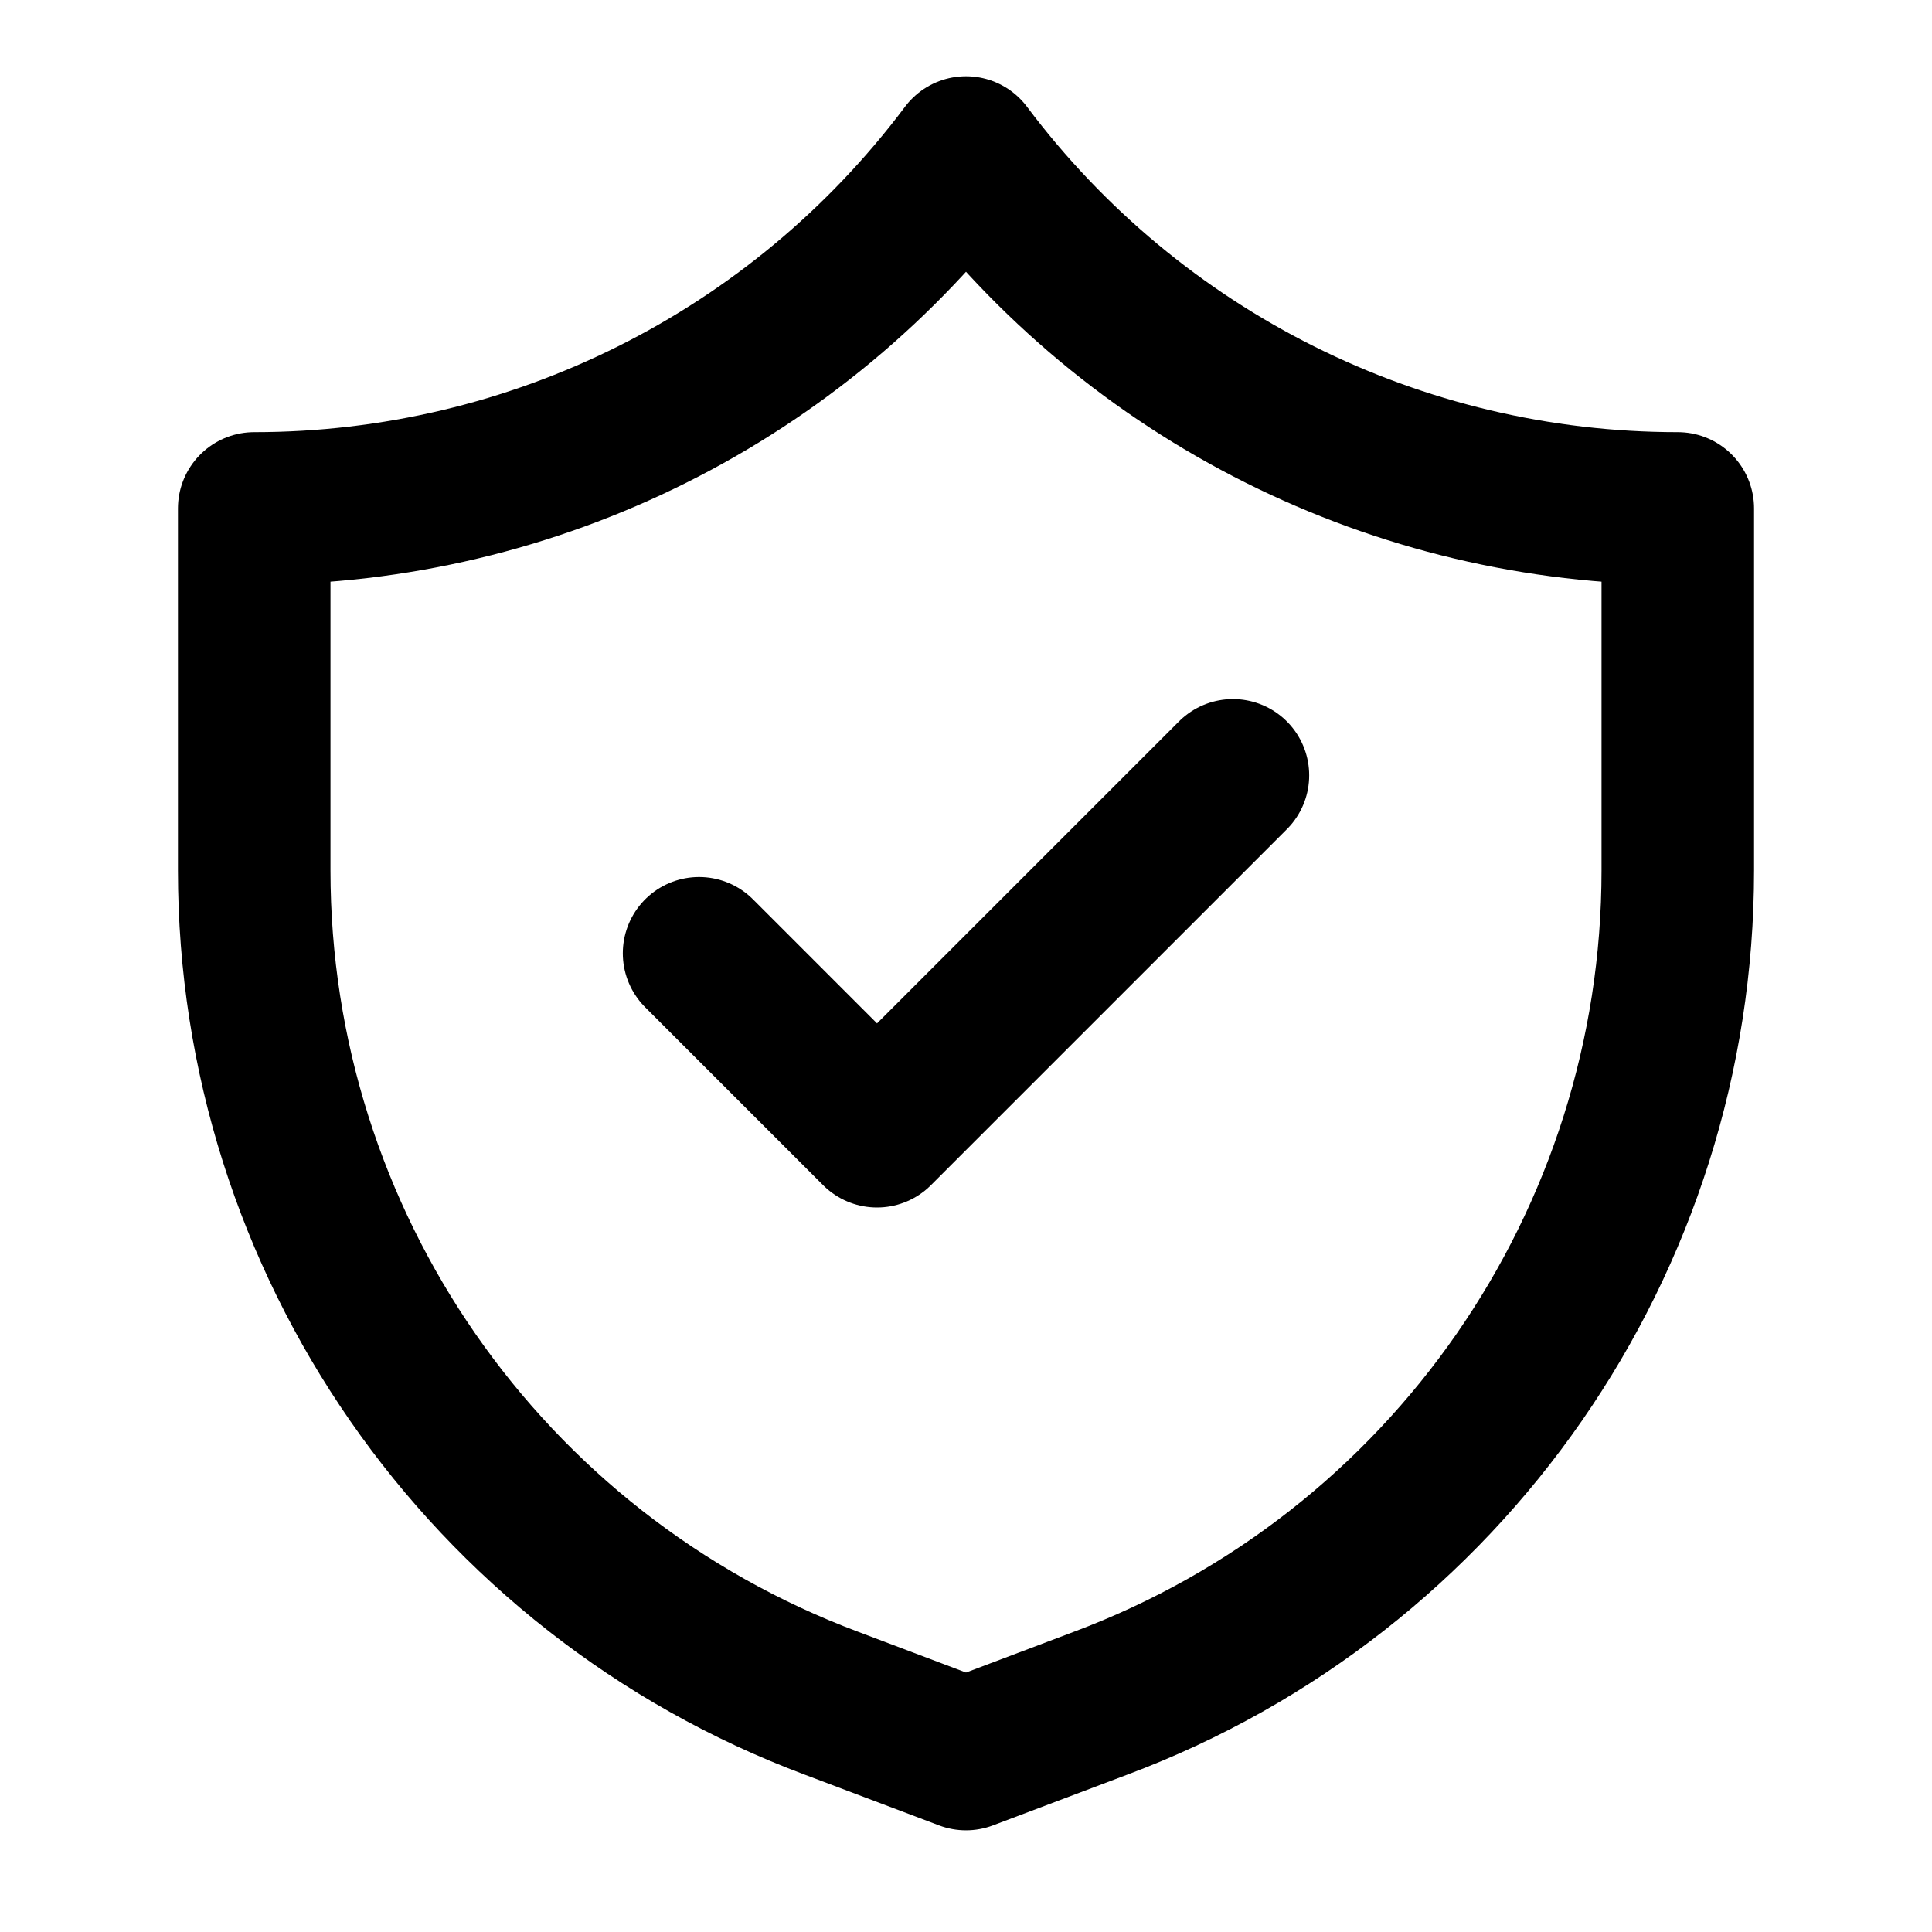 <?xml version="1.0" encoding="UTF-8"?> <svg xmlns="http://www.w3.org/2000/svg" width="38" height="38" viewBox="0 0 38 38" fill="none"><path d="M21.642 33.502L19 34.5L16.358 33.502C9.532 30.948 5 24.42 5 17.122V10C10.512 10 15.693 7.41 19 3C22.308 7.41 27.488 10 33 10V17.122C33 24.42 28.468 30.948 21.642 33.502Z" stroke="black" stroke-width="3" stroke-linecap="round" stroke-linejoin="round"></path><path d="M13.75 18.75L17.25 22.25L24.25 15.25" stroke="black" stroke-width="3" stroke-linecap="round" stroke-linejoin="round"></path></svg> 